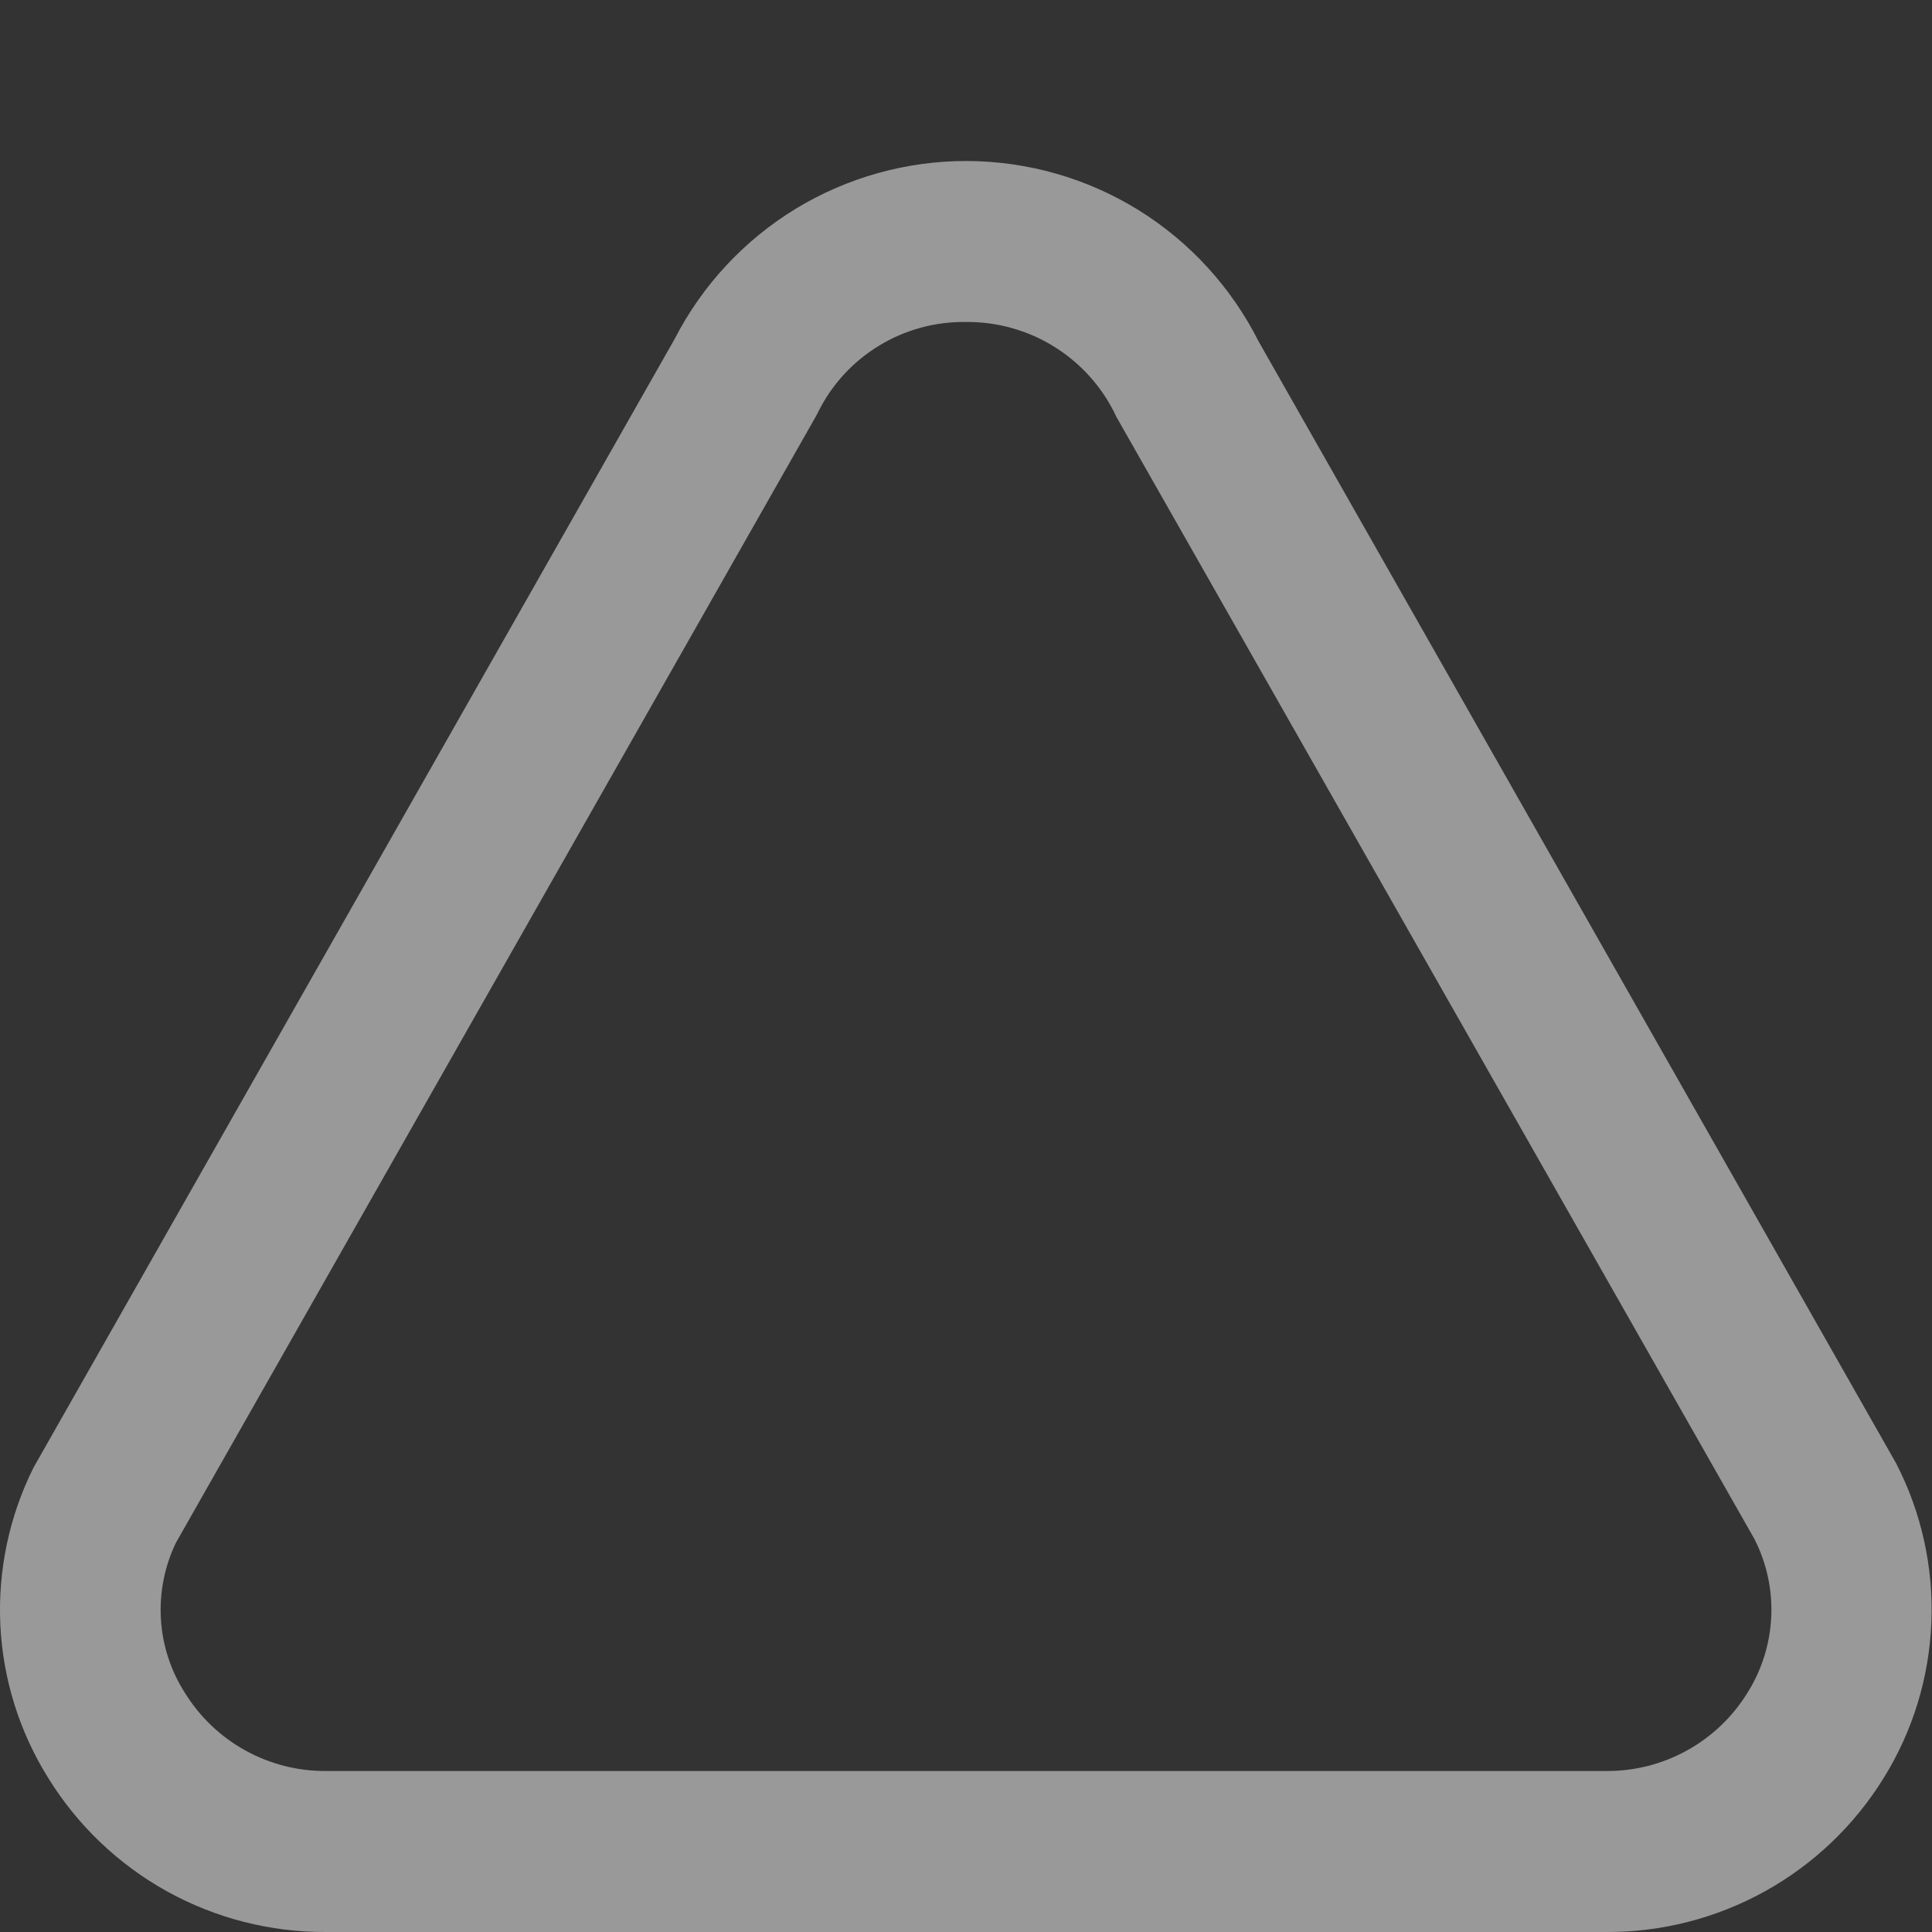 <svg width="24" height="24" viewBox="0 0 24 24" fill="none" xmlns="http://www.w3.org/2000/svg">
<rect x="0" y="0" width="24" height="24" fill="#333333" stroke="none"/>
<g opacity="0.5" clip-path="url(#clip0_601_2809)">
<path d="M19.948 24H4.052C3.361 24.004 2.681 23.83 2.076 23.496C1.472 23.161 0.963 22.676 0.6 22.088C0.241 21.514 0.036 20.858 0.004 20.182C-0.027 19.506 0.115 18.833 0.418 18.228L8.38 4.212C8.723 3.544 9.244 2.984 9.885 2.593C10.527 2.203 11.264 1.998 12.014 2C12.765 2.003 13.501 2.213 14.14 2.608C14.778 3.003 15.295 3.568 15.633 4.238L23.555 18.179C23.869 18.789 24.02 19.469 23.992 20.154C23.965 20.839 23.761 21.506 23.399 22.088C23.036 22.676 22.528 23.16 21.924 23.495C21.319 23.83 20.639 24.004 19.948 24ZM12 4C11.617 3.994 11.241 4.097 10.915 4.297C10.588 4.497 10.326 4.785 10.158 5.129L10.132 5.178L2.184 19.167C2.043 19.462 1.979 19.789 1.999 20.116C2.019 20.443 2.123 20.759 2.3 21.034C2.485 21.332 2.743 21.577 3.05 21.746C3.357 21.915 3.702 22.003 4.052 22H19.952C20.302 22.003 20.648 21.915 20.954 21.746C21.261 21.577 21.519 21.332 21.704 21.034C21.884 20.75 21.987 20.424 22.003 20.088C22.019 19.752 21.947 19.418 21.794 19.118L13.868 5.178C13.703 4.823 13.439 4.523 13.107 4.314C12.776 4.105 12.392 3.996 12 4Z" fill="white"/>
</g>
<defs>
<clipPath id="clip0_601_2809">
<rect width="24" height="24" fill="white"/>
</clipPath>
</defs>
</svg>
